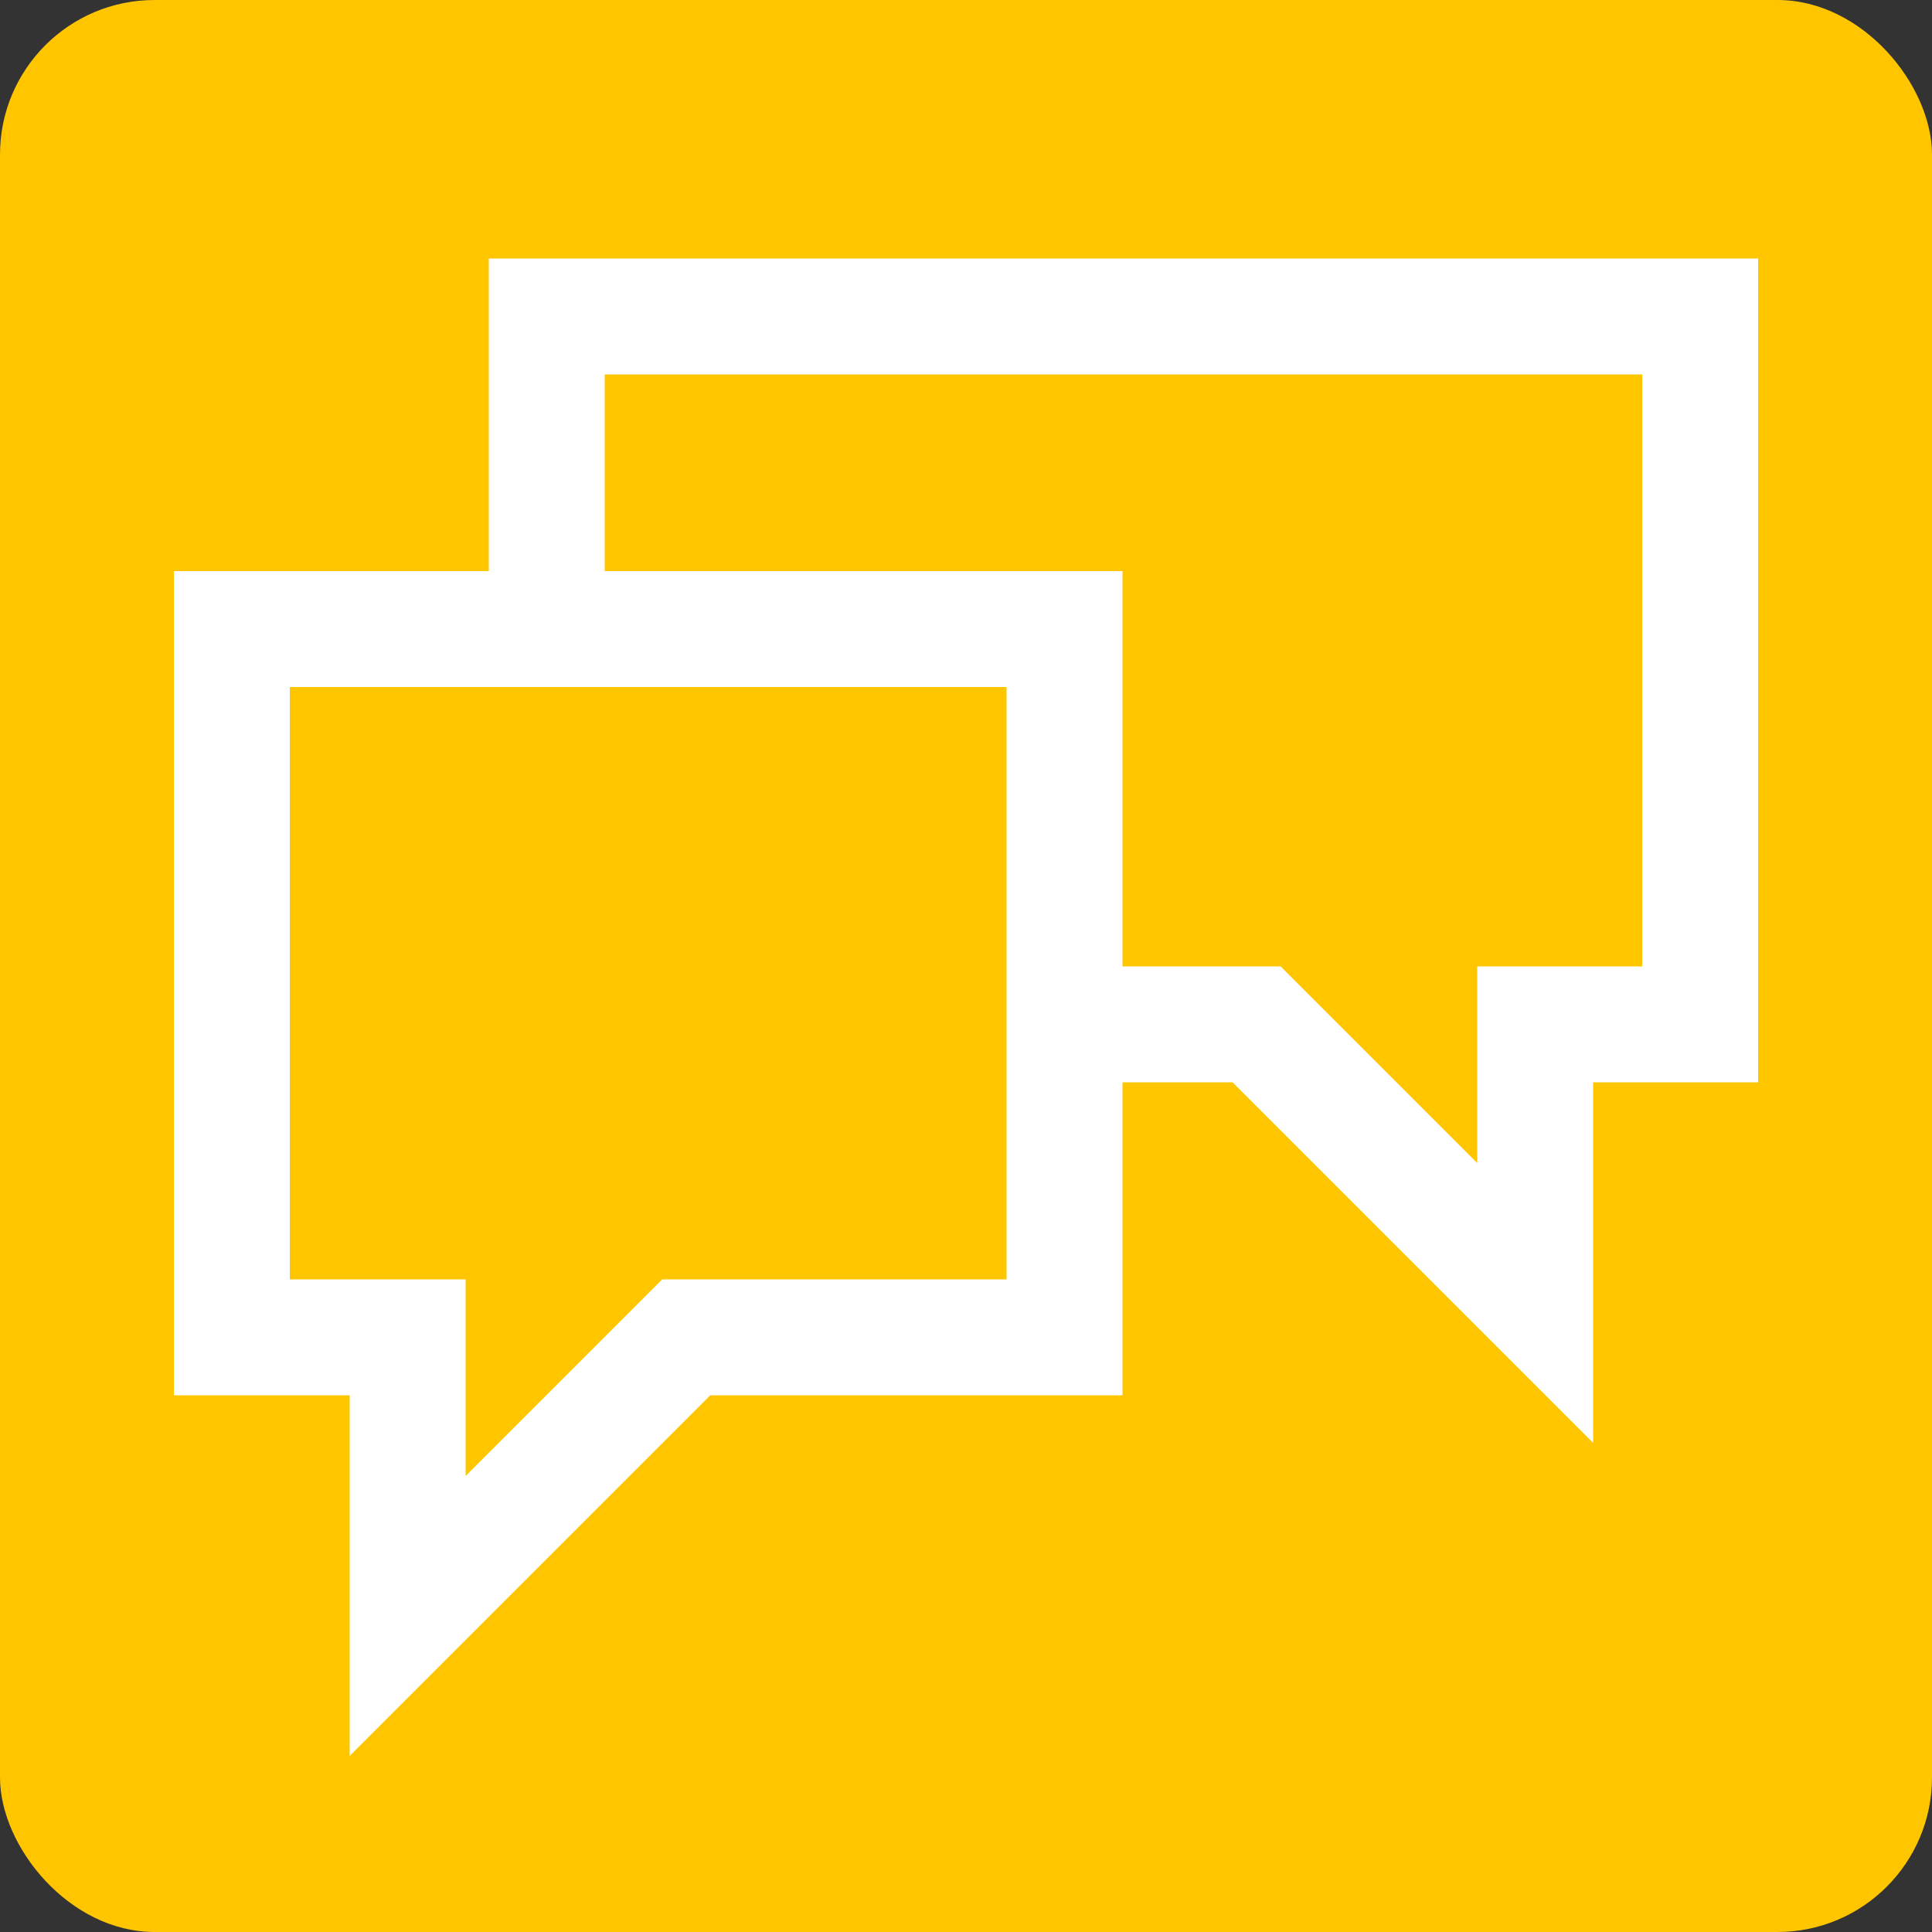 <?xml version="1.0" encoding="UTF-8"?>
<svg xmlns="http://www.w3.org/2000/svg" viewBox="0 0 50 50">
  <rect x="0" y="0" width="50" height="50" fill="#333333" stroke="none"/>
  <defs>
    <style>
      .cls-1 {
        fill: #ffc600;
        stroke-width: 0px;
      }

      .cls-2 {
        fill: none;
        stroke: #fff;
        stroke-miterlimit: 10;
        stroke-width: 3px;
      }
    </style>
  </defs>
  <g id="Cardback">
    <rect class="cls-1" width="50" height="50" rx="4" ry="4"/>
  </g>
  <g id="Layer_1" data-name="Layer 1">
    <g>
      <polyline class="cls-2" points="27.55 26.51 32.52 26.51 39.73 33.72 39.73 26.51 44 26.51 44 8.19 14.15 8.19 14.15 16.28"/>
      <polygon class="cls-2" points="27.55 16.28 6 16.28 6 34.61 10.55 34.61 10.55 41.82 17.76 34.61 27.55 34.61 27.55 16.28"/>
    </g>
  </g>
</svg>